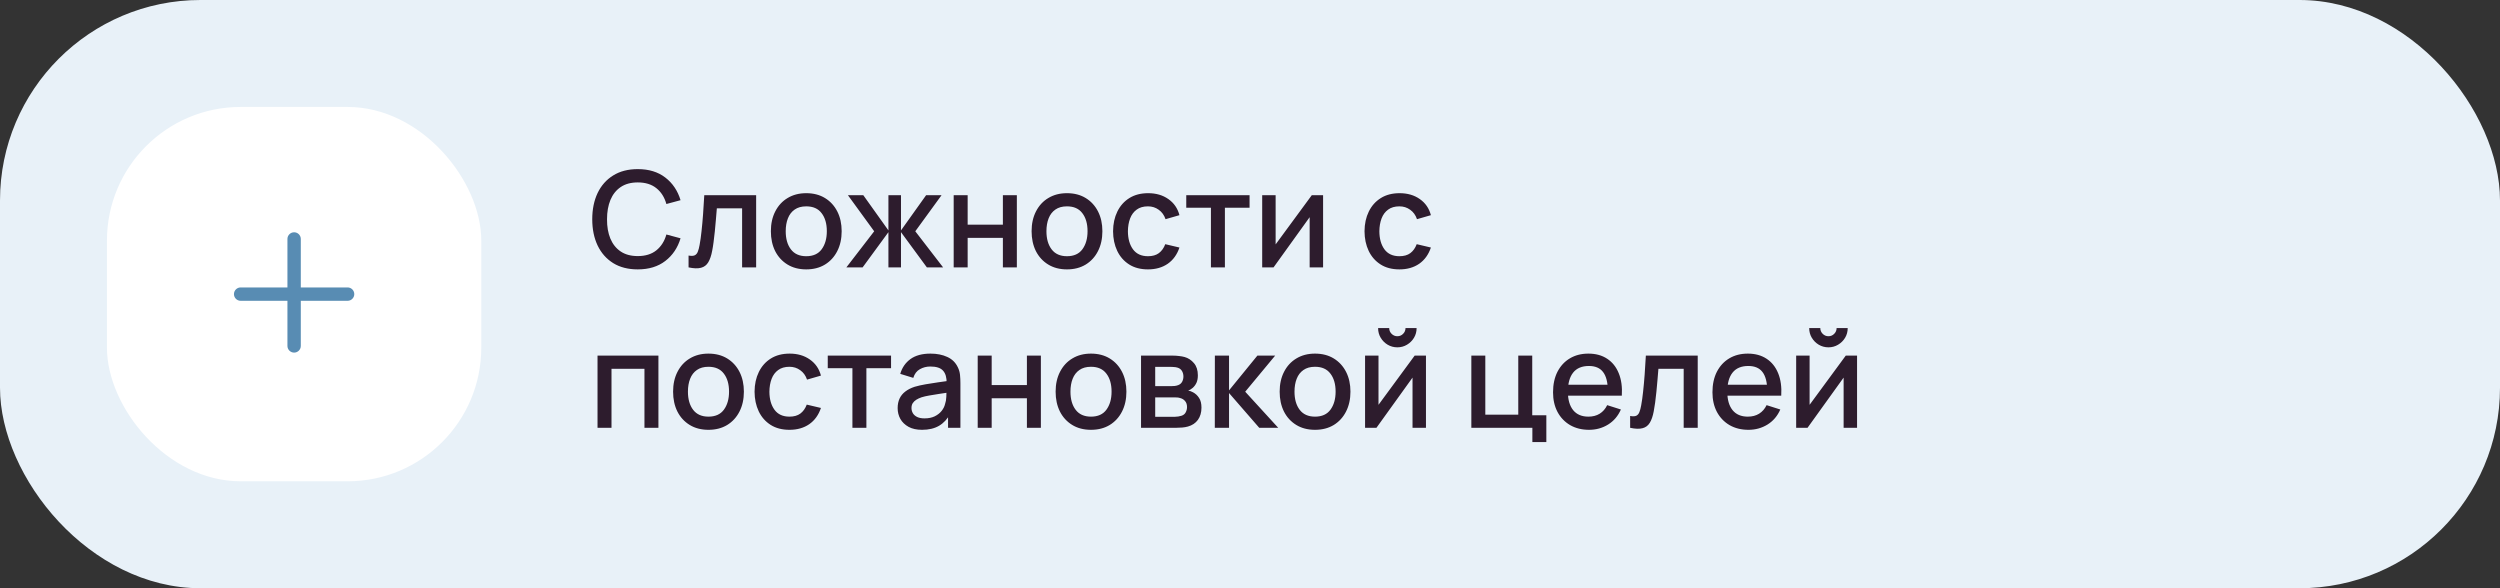 <?xml version="1.0" encoding="UTF-8"?> <svg xmlns="http://www.w3.org/2000/svg" width="374" height="88" viewBox="0 0 374 88" fill="none"><rect x="0" y="0" width="374" height="88" fill="#333333" stroke="none"/> <rect width="374" height="88" rx="30" fill="#E8F1F8"></rect> <rect x="16" y="16" width="56" height="56" rx="20" fill="white"></rect> <path fill-rule="evenodd" clip-rule="evenodd" d="M45 35.75C45 35.198 44.552 34.75 44 34.75C43.448 34.75 43 35.198 43 35.75V43H36C35.448 43 35 43.448 35 44C35 44.552 35.448 45 36 45H43V51.75C43 52.302 43.448 52.75 44 52.75C44.552 52.75 45 52.302 45 51.75V45H52C52.552 45 53 44.552 53 44C53 43.448 52.552 43 52 43H45V35.75Z" fill="#588CB3"></path> <path d="M95.41 40.3C93.97 40.3 92.743 39.987 91.73 39.36C90.717 38.727 89.94 37.847 89.4 36.72C88.867 35.593 88.6 34.287 88.6 32.8C88.6 31.313 88.867 30.007 89.4 28.88C89.94 27.753 90.717 26.877 91.73 26.25C92.743 25.617 93.97 25.3 95.41 25.3C97.07 25.3 98.443 25.72 99.53 26.56C100.623 27.4 101.383 28.53 101.81 29.95L99.69 30.52C99.41 29.513 98.91 28.723 98.19 28.15C97.477 27.577 96.55 27.29 95.41 27.29C94.39 27.29 93.54 27.52 92.86 27.98C92.18 28.44 91.667 29.083 91.32 29.91C90.98 30.737 90.81 31.7 90.81 32.8C90.803 33.9 90.97 34.863 91.31 35.69C91.657 36.517 92.17 37.16 92.85 37.62C93.537 38.08 94.39 38.31 95.41 38.31C96.55 38.31 97.477 38.023 98.19 37.45C98.91 36.87 99.41 36.08 99.69 35.08L101.81 35.65C101.383 37.07 100.623 38.2 99.53 39.04C98.443 39.88 97.07 40.3 95.41 40.3ZM103.009 40V38.23C103.409 38.303 103.713 38.293 103.919 38.2C104.133 38.1 104.289 37.92 104.389 37.66C104.496 37.4 104.586 37.063 104.659 36.65C104.773 36.043 104.869 35.353 104.949 34.58C105.036 33.8 105.113 32.957 105.179 32.05C105.246 31.143 105.306 30.193 105.359 29.2H113.119V40H111.019V31.17H107.239C107.199 31.697 107.153 32.257 107.099 32.85C107.053 33.437 106.999 34.02 106.939 34.6C106.879 35.18 106.816 35.723 106.749 36.23C106.683 36.737 106.613 37.17 106.539 37.53C106.406 38.25 106.209 38.823 105.949 39.25C105.696 39.67 105.336 39.94 104.869 40.06C104.403 40.187 103.783 40.167 103.009 40ZM120.613 40.3C119.533 40.3 118.597 40.057 117.803 39.57C117.01 39.083 116.397 38.413 115.963 37.56C115.537 36.7 115.323 35.71 115.323 34.59C115.323 33.463 115.543 32.473 115.983 31.62C116.423 30.76 117.04 30.093 117.833 29.62C118.627 29.14 119.553 28.9 120.613 28.9C121.693 28.9 122.63 29.143 123.423 29.63C124.217 30.117 124.83 30.787 125.263 31.64C125.697 32.493 125.913 33.477 125.913 34.59C125.913 35.717 125.693 36.71 125.253 37.57C124.82 38.423 124.207 39.093 123.413 39.58C122.62 40.06 121.687 40.3 120.613 40.3ZM120.613 38.33C121.647 38.33 122.417 37.983 122.923 37.29C123.437 36.59 123.693 35.69 123.693 34.59C123.693 33.463 123.433 32.563 122.913 31.89C122.4 31.21 121.633 30.87 120.613 30.87C119.913 30.87 119.337 31.03 118.883 31.35C118.43 31.663 118.093 32.1 117.873 32.66C117.653 33.213 117.543 33.857 117.543 34.59C117.543 35.723 117.803 36.63 118.323 37.31C118.843 37.99 119.607 38.33 120.613 38.33ZM126.618 40L130.778 34.6L126.848 29.2H129.148L132.908 34.47V29.2H134.788V34.47L138.548 29.2H140.858L136.928 34.6L141.088 40H138.658L134.788 34.73V40H132.908V34.73L129.048 40H126.618ZM142.671 40V29.2H144.761V33.61H150.031V29.2H152.121V40H150.031V35.58H144.761V40H142.671ZM159.617 40.3C158.537 40.3 157.601 40.057 156.807 39.57C156.014 39.083 155.401 38.413 154.967 37.56C154.541 36.7 154.327 35.71 154.327 34.59C154.327 33.463 154.547 32.473 154.987 31.62C155.427 30.76 156.044 30.093 156.837 29.62C157.631 29.14 158.557 28.9 159.617 28.9C160.697 28.9 161.634 29.143 162.427 29.63C163.221 30.117 163.834 30.787 164.267 31.64C164.701 32.493 164.917 33.477 164.917 34.59C164.917 35.717 164.697 36.71 164.257 37.57C163.824 38.423 163.211 39.093 162.417 39.58C161.624 40.06 160.691 40.3 159.617 40.3ZM159.617 38.33C160.651 38.33 161.421 37.983 161.927 37.29C162.441 36.59 162.697 35.69 162.697 34.59C162.697 33.463 162.437 32.563 161.917 31.89C161.404 31.21 160.637 30.87 159.617 30.87C158.917 30.87 158.341 31.03 157.887 31.35C157.434 31.663 157.097 32.1 156.877 32.66C156.657 33.213 156.547 33.857 156.547 34.59C156.547 35.723 156.807 36.63 157.327 37.31C157.847 37.99 158.611 38.33 159.617 38.33ZM171.735 40.3C170.628 40.3 169.688 40.053 168.915 39.56C168.142 39.067 167.548 38.39 167.135 37.53C166.728 36.67 166.522 35.693 166.515 34.6C166.522 33.487 166.735 32.503 167.155 31.65C167.575 30.79 168.175 30.117 168.955 29.63C169.735 29.143 170.672 28.9 171.765 28.9C172.945 28.9 173.952 29.193 174.785 29.78C175.625 30.367 176.178 31.17 176.445 32.19L174.365 32.79C174.158 32.183 173.818 31.713 173.345 31.38C172.878 31.04 172.342 30.87 171.735 30.87C171.048 30.87 170.485 31.033 170.045 31.36C169.605 31.68 169.278 32.12 169.065 32.68C168.852 33.24 168.742 33.88 168.735 34.6C168.742 35.713 168.995 36.613 169.495 37.3C170.002 37.987 170.748 38.33 171.735 38.33C172.408 38.33 172.952 38.177 173.365 37.87C173.785 37.557 174.105 37.11 174.325 36.53L176.445 37.03C176.092 38.083 175.508 38.893 174.695 39.46C173.882 40.02 172.895 40.3 171.735 40.3ZM181.155 40V31.08H177.465V29.2H186.935V31.08H183.245V40H181.155ZM197.934 29.2V40H195.924V32.49L190.524 40H188.824V29.2H190.834V36.56L196.244 29.2H197.934ZM209.352 40.3C208.245 40.3 207.305 40.053 206.532 39.56C205.759 39.067 205.165 38.39 204.752 37.53C204.345 36.67 204.139 35.693 204.132 34.6C204.139 33.487 204.352 32.503 204.772 31.65C205.192 30.79 205.792 30.117 206.572 29.63C207.352 29.143 208.289 28.9 209.382 28.9C210.562 28.9 211.569 29.193 212.402 29.78C213.242 30.367 213.795 31.17 214.062 32.19L211.982 32.79C211.775 32.183 211.435 31.713 210.962 31.38C210.495 31.04 209.959 30.87 209.352 30.87C208.665 30.87 208.102 31.033 207.662 31.36C207.222 31.68 206.895 32.12 206.682 32.68C206.469 33.24 206.359 33.88 206.352 34.6C206.359 35.713 206.612 36.613 207.112 37.3C207.619 37.987 208.365 38.33 209.352 38.33C210.025 38.33 210.569 38.177 210.982 37.87C211.402 37.557 211.722 37.11 211.942 36.53L214.062 37.03C213.709 38.083 213.125 38.893 212.312 39.46C211.499 40.02 210.512 40.3 209.352 40.3ZM89.39 64V53.2H98.5V64H96.41V55.17H91.48V64H89.39ZM105.985 64.3C104.905 64.3 103.968 64.057 103.175 63.57C102.381 63.083 101.768 62.413 101.335 61.56C100.908 60.7 100.695 59.71 100.695 58.59C100.695 57.463 100.915 56.473 101.355 55.62C101.795 54.76 102.411 54.093 103.205 53.62C103.998 53.14 104.925 52.9 105.985 52.9C107.065 52.9 108.001 53.143 108.795 53.63C109.588 54.117 110.201 54.787 110.635 55.64C111.068 56.493 111.285 57.477 111.285 58.59C111.285 59.717 111.065 60.71 110.625 61.57C110.191 62.423 109.578 63.093 108.785 63.58C107.991 64.06 107.058 64.3 105.985 64.3ZM105.985 62.33C107.018 62.33 107.788 61.983 108.295 61.29C108.808 60.59 109.065 59.69 109.065 58.59C109.065 57.463 108.805 56.563 108.285 55.89C107.771 55.21 107.005 54.87 105.985 54.87C105.285 54.87 104.708 55.03 104.255 55.35C103.801 55.663 103.465 56.1 103.245 56.66C103.025 57.213 102.915 57.857 102.915 58.59C102.915 59.723 103.175 60.63 103.695 61.31C104.215 61.99 104.978 62.33 105.985 62.33ZM118.102 64.3C116.995 64.3 116.055 64.053 115.282 63.56C114.509 63.067 113.915 62.39 113.502 61.53C113.095 60.67 112.889 59.693 112.882 58.6C112.889 57.487 113.102 56.503 113.522 55.65C113.942 54.79 114.542 54.117 115.322 53.63C116.102 53.143 117.039 52.9 118.132 52.9C119.312 52.9 120.319 53.193 121.152 53.78C121.992 54.367 122.545 55.17 122.812 56.19L120.732 56.79C120.525 56.183 120.185 55.713 119.712 55.38C119.245 55.04 118.709 54.87 118.102 54.87C117.415 54.87 116.852 55.033 116.412 55.36C115.972 55.68 115.645 56.12 115.432 56.68C115.219 57.24 115.109 57.88 115.102 58.6C115.109 59.713 115.362 60.613 115.862 61.3C116.369 61.987 117.115 62.33 118.102 62.33C118.775 62.33 119.319 62.177 119.732 61.87C120.152 61.557 120.472 61.11 120.692 60.53L122.812 61.03C122.459 62.083 121.875 62.893 121.062 63.46C120.249 64.02 119.262 64.3 118.102 64.3ZM127.522 64V55.08H123.832V53.2H133.302V55.08H129.612V64H127.522ZM137.938 64.3C137.138 64.3 136.468 64.153 135.928 63.86C135.388 63.56 134.978 63.167 134.698 62.68C134.425 62.187 134.288 61.647 134.288 61.06C134.288 60.513 134.385 60.033 134.578 59.62C134.772 59.207 135.058 58.857 135.438 58.57C135.818 58.277 136.285 58.04 136.838 57.86C137.318 57.72 137.862 57.597 138.468 57.49C139.075 57.383 139.712 57.283 140.378 57.19C141.052 57.097 141.718 57.003 142.378 56.91L141.618 57.33C141.632 56.483 141.452 55.857 141.078 55.45C140.712 55.037 140.078 54.83 139.178 54.83C138.612 54.83 138.092 54.963 137.618 55.23C137.145 55.49 136.815 55.923 136.628 56.53L134.678 55.93C134.945 55.003 135.452 54.267 136.198 53.72C136.952 53.173 137.952 52.9 139.198 52.9C140.165 52.9 141.005 53.067 141.718 53.4C142.438 53.727 142.965 54.247 143.298 54.96C143.472 55.313 143.578 55.687 143.618 56.08C143.658 56.473 143.678 56.897 143.678 57.35V64H141.828V61.53L142.188 61.85C141.742 62.677 141.172 63.293 140.478 63.7C139.792 64.1 138.945 64.3 137.938 64.3ZM138.308 62.59C138.902 62.59 139.412 62.487 139.838 62.28C140.265 62.067 140.608 61.797 140.868 61.47C141.128 61.143 141.298 60.803 141.378 60.45C141.492 60.13 141.555 59.77 141.568 59.37C141.588 58.97 141.598 58.65 141.598 58.41L142.278 58.66C141.618 58.76 141.018 58.85 140.478 58.93C139.938 59.01 139.448 59.09 139.008 59.17C138.575 59.243 138.188 59.333 137.848 59.44C137.562 59.54 137.305 59.66 137.078 59.8C136.858 59.94 136.682 60.11 136.548 60.31C136.422 60.51 136.358 60.753 136.358 61.04C136.358 61.32 136.428 61.58 136.568 61.82C136.708 62.053 136.922 62.24 137.208 62.38C137.495 62.52 137.862 62.59 138.308 62.59ZM146.265 64V53.2H148.355V57.61H153.625V53.2H155.715V64H153.625V59.58H148.355V64H146.265ZM163.211 64.3C162.131 64.3 161.194 64.057 160.401 63.57C159.608 63.083 158.994 62.413 158.561 61.56C158.134 60.7 157.921 59.71 157.921 58.59C157.921 57.463 158.141 56.473 158.581 55.62C159.021 54.76 159.638 54.093 160.431 53.62C161.224 53.14 162.151 52.9 163.211 52.9C164.291 52.9 165.228 53.143 166.021 53.63C166.814 54.117 167.428 54.787 167.861 55.64C168.294 56.493 168.511 57.477 168.511 58.59C168.511 59.717 168.291 60.71 167.851 61.57C167.418 62.423 166.804 63.093 166.011 63.58C165.218 64.06 164.284 64.3 163.211 64.3ZM163.211 62.33C164.244 62.33 165.014 61.983 165.521 61.29C166.034 60.59 166.291 59.69 166.291 58.59C166.291 57.463 166.031 56.563 165.511 55.89C164.998 55.21 164.231 54.87 163.211 54.87C162.511 54.87 161.934 55.03 161.481 55.35C161.028 55.663 160.691 56.1 160.471 56.66C160.251 57.213 160.141 57.857 160.141 58.59C160.141 59.723 160.401 60.63 160.921 61.31C161.441 61.99 162.204 62.33 163.211 62.33ZM170.699 64V53.2H175.449C175.762 53.2 176.075 53.22 176.389 53.26C176.702 53.293 176.979 53.343 177.219 53.41C177.765 53.563 178.232 53.87 178.619 54.33C179.005 54.783 179.199 55.39 179.199 56.15C179.199 56.583 179.132 56.95 178.999 57.25C178.865 57.543 178.682 57.797 178.449 58.01C178.342 58.103 178.229 58.187 178.109 58.26C177.989 58.333 177.869 58.39 177.749 58.43C177.995 58.47 178.239 58.557 178.479 58.69C178.845 58.883 179.145 59.163 179.379 59.53C179.619 59.89 179.739 60.373 179.739 60.98C179.739 61.707 179.562 62.317 179.209 62.81C178.855 63.297 178.355 63.63 177.709 63.81C177.455 63.883 177.169 63.933 176.849 63.96C176.535 63.987 176.222 64 175.909 64H170.699ZM172.819 62.35H175.779C175.919 62.35 176.079 62.337 176.259 62.31C176.439 62.283 176.599 62.247 176.739 62.2C177.039 62.107 177.252 61.937 177.379 61.69C177.512 61.443 177.579 61.18 177.579 60.9C177.579 60.52 177.479 60.217 177.279 59.99C177.079 59.757 176.825 59.607 176.519 59.54C176.385 59.493 176.239 59.467 176.079 59.46C175.919 59.453 175.782 59.45 175.669 59.45H172.819V62.35ZM172.819 57.77H175.159C175.352 57.77 175.549 57.76 175.749 57.74C175.949 57.713 176.122 57.67 176.269 57.61C176.529 57.51 176.722 57.343 176.849 57.11C176.975 56.87 177.039 56.61 177.039 56.33C177.039 56.023 176.969 55.75 176.829 55.51C176.689 55.27 176.479 55.103 176.199 55.01C176.005 54.943 175.782 54.907 175.529 54.9C175.282 54.887 175.125 54.88 175.059 54.88H172.819V57.77ZM181.734 64L181.744 53.2H183.864V58.4L188.104 53.2H190.764L186.284 58.6L191.224 64H188.384L183.864 58.8V64H181.734ZM196.727 64.3C195.647 64.3 194.71 64.057 193.917 63.57C193.123 63.083 192.51 62.413 192.077 61.56C191.65 60.7 191.437 59.71 191.437 58.59C191.437 57.463 191.657 56.473 192.097 55.62C192.537 54.76 193.153 54.093 193.947 53.62C194.74 53.14 195.667 52.9 196.727 52.9C197.807 52.9 198.743 53.143 199.537 53.63C200.33 54.117 200.943 54.787 201.377 55.64C201.81 56.493 202.027 57.477 202.027 58.59C202.027 59.717 201.807 60.71 201.367 61.57C200.933 62.423 200.32 63.093 199.527 63.58C198.733 64.06 197.8 64.3 196.727 64.3ZM196.727 62.33C197.76 62.33 198.53 61.983 199.037 61.29C199.55 60.59 199.807 59.69 199.807 58.59C199.807 57.463 199.547 56.563 199.027 55.89C198.513 55.21 197.747 54.87 196.727 54.87C196.027 54.87 195.45 55.03 194.997 55.35C194.543 55.663 194.207 56.1 193.987 56.66C193.767 57.213 193.657 57.857 193.657 58.59C193.657 59.723 193.917 60.63 194.437 61.31C194.957 61.99 195.72 62.33 196.727 62.33ZM209.044 51.96C208.518 51.96 208.034 51.83 207.594 51.57C207.161 51.31 206.814 50.963 206.554 50.53C206.294 50.097 206.164 49.613 206.164 49.08H207.824C207.824 49.413 207.944 49.7 208.184 49.94C208.424 50.18 208.711 50.3 209.044 50.3C209.384 50.3 209.671 50.18 209.904 49.94C210.144 49.7 210.264 49.413 210.264 49.08H211.924C211.924 49.613 211.794 50.097 211.534 50.53C211.274 50.963 210.924 51.31 210.484 51.57C210.051 51.83 209.571 51.96 209.044 51.96ZM213.324 53.2V64H211.314V56.49L205.914 64H204.214V53.2H206.224V60.56L211.634 53.2H213.324ZM229.243 66.13V64H220.113V53.2H222.203V62.03H227.133V53.2H229.223V62.12H231.333V66.13H229.243ZM237.725 64.3C236.652 64.3 235.708 64.067 234.895 63.6C234.088 63.127 233.458 62.47 233.005 61.63C232.558 60.783 232.335 59.803 232.335 58.69C232.335 57.51 232.555 56.487 232.995 55.62C233.442 54.753 234.062 54.083 234.855 53.61C235.648 53.137 236.572 52.9 237.625 52.9C238.725 52.9 239.662 53.157 240.435 53.67C241.208 54.177 241.785 54.9 242.165 55.84C242.552 56.78 242.705 57.897 242.625 59.19H240.535V58.43C240.522 57.177 240.282 56.25 239.815 55.65C239.355 55.05 238.652 54.75 237.705 54.75C236.658 54.75 235.872 55.08 235.345 55.74C234.818 56.4 234.555 57.353 234.555 58.6C234.555 59.787 234.818 60.707 235.345 61.36C235.872 62.007 236.632 62.33 237.625 62.33C238.278 62.33 238.842 62.183 239.315 61.89C239.795 61.59 240.168 61.163 240.435 60.61L242.485 61.26C242.065 62.227 241.428 62.977 240.575 63.51C239.722 64.037 238.772 64.3 237.725 64.3ZM233.875 59.19V57.56H241.585V59.19H233.875ZM243.869 64V62.23C244.269 62.303 244.572 62.293 244.779 62.2C244.992 62.1 245.149 61.92 245.249 61.66C245.355 61.4 245.445 61.063 245.519 60.65C245.632 60.043 245.729 59.353 245.809 58.58C245.895 57.8 245.972 56.957 246.039 56.05C246.105 55.143 246.165 54.193 246.219 53.2H253.979V64H251.879V55.17H248.099C248.059 55.697 248.012 56.257 247.959 56.85C247.912 57.437 247.859 58.02 247.799 58.6C247.739 59.18 247.675 59.723 247.609 60.23C247.542 60.737 247.472 61.17 247.399 61.53C247.265 62.25 247.069 62.823 246.809 63.25C246.555 63.67 246.195 63.94 245.729 64.06C245.262 64.187 244.642 64.167 243.869 64ZM261.573 64.3C260.499 64.3 259.556 64.067 258.743 63.6C257.936 63.127 257.306 62.47 256.853 61.63C256.406 60.783 256.183 59.803 256.183 58.69C256.183 57.51 256.403 56.487 256.843 55.62C257.289 54.753 257.909 54.083 258.703 53.61C259.496 53.137 260.419 52.9 261.473 52.9C262.573 52.9 263.509 53.157 264.283 53.67C265.056 54.177 265.633 54.9 266.013 55.84C266.399 56.78 266.553 57.897 266.473 59.19H264.383V58.43C264.369 57.177 264.129 56.25 263.663 55.65C263.203 55.05 262.499 54.75 261.553 54.75C260.506 54.75 259.719 55.08 259.193 55.74C258.666 56.4 258.403 57.353 258.403 58.6C258.403 59.787 258.666 60.707 259.193 61.36C259.719 62.007 260.479 62.33 261.473 62.33C262.126 62.33 262.689 62.183 263.163 61.89C263.643 61.59 264.016 61.163 264.283 60.61L266.333 61.26C265.913 62.227 265.276 62.977 264.423 63.51C263.569 64.037 262.619 64.3 261.573 64.3ZM257.723 59.19V57.56H265.433V59.19H257.723ZM273.536 51.96C273.01 51.96 272.526 51.83 272.086 51.57C271.653 51.31 271.306 50.963 271.046 50.53C270.786 50.097 270.656 49.613 270.656 49.08H272.316C272.316 49.413 272.436 49.7 272.676 49.94C272.916 50.18 273.203 50.3 273.536 50.3C273.876 50.3 274.163 50.18 274.396 49.94C274.636 49.7 274.756 49.413 274.756 49.08H276.416C276.416 49.613 276.286 50.097 276.026 50.53C275.766 50.963 275.416 51.31 274.976 51.57C274.543 51.83 274.063 51.96 273.536 51.96ZM277.816 53.2V64H275.806V56.49L270.406 64H268.706V53.2H270.716V60.56L276.126 53.2H277.816Z" fill="#2D1C2D"></path> </svg> 